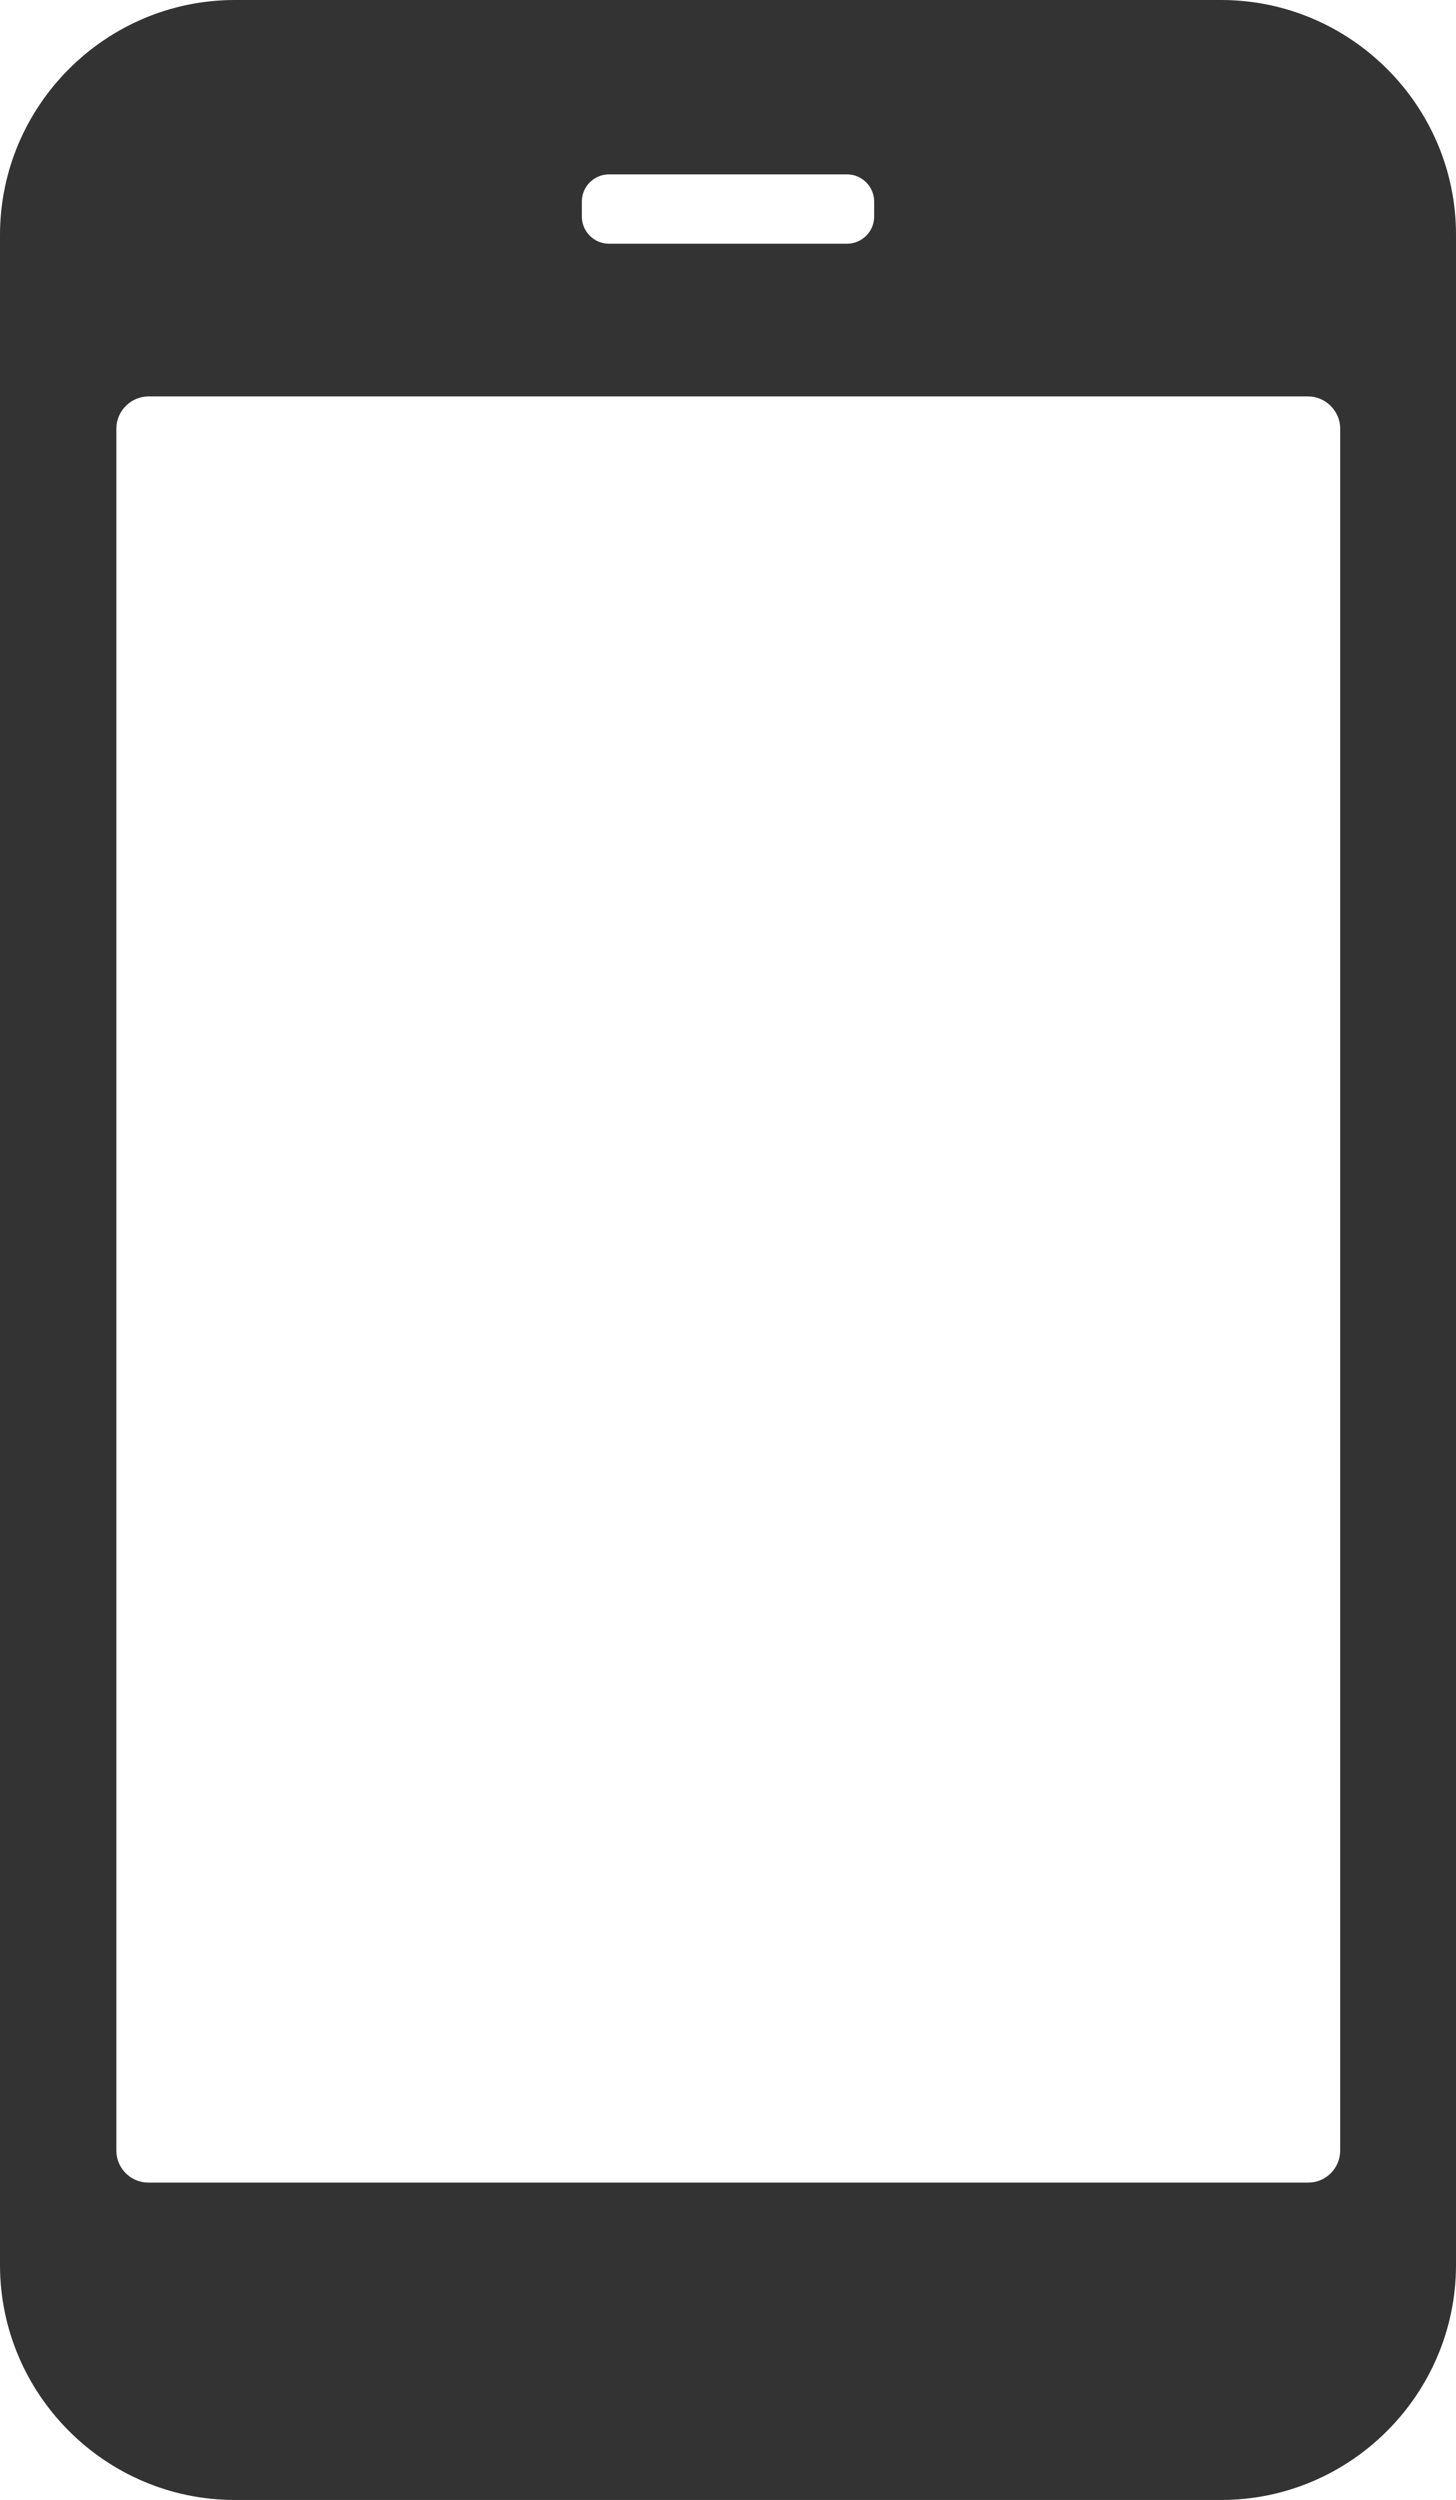 <?xml version="1.0" encoding="utf-8"?>
<!-- Generator: Adobe Illustrator 26.1.0, SVG Export Plug-In . SVG Version: 6.00 Build 0)  -->
<svg version="1.1" id="レイヤー_1" xmlns="http://www.w3.org/2000/svg" xmlns:xlink="http://www.w3.org/1999/xlink" x="0px"
	 y="0px" width="269px" height="461.6px" viewBox="0 0 269 461.6" enable-background="new 0 0 269 461.6" xml:space="preserve">
<path fill="#333" d="M225.6,0H43.4C19.5,0,0,19.5,0,43.4v374.8c0,23.9,19.5,43.4,43.4,43.4h182.2c23.9,0,43.4-19.5,43.4-43.4V43.3
	C269,19.5,249.5,0,225.6,0z M107.5,37.2c0-2.8,2.3-5,5-5h44c2.8,0,5,2.3,5,5V40c0,2.8-2.3,5-5,5h-44c-2.8,0-5-2.3-5-5V37.2z
	 M247.6,397.1c0,3.2-2.6,5.9-5.9,5.9H27.4c-3.2,0-5.9-2.6-5.9-5.9v-318c0-3.2,2.7-5.9,5.9-5.9h214.3c3.2,0,5.9,2.7,5.9,5.9
	L247.6,397.1L247.6,397.1z"/>
</svg>
